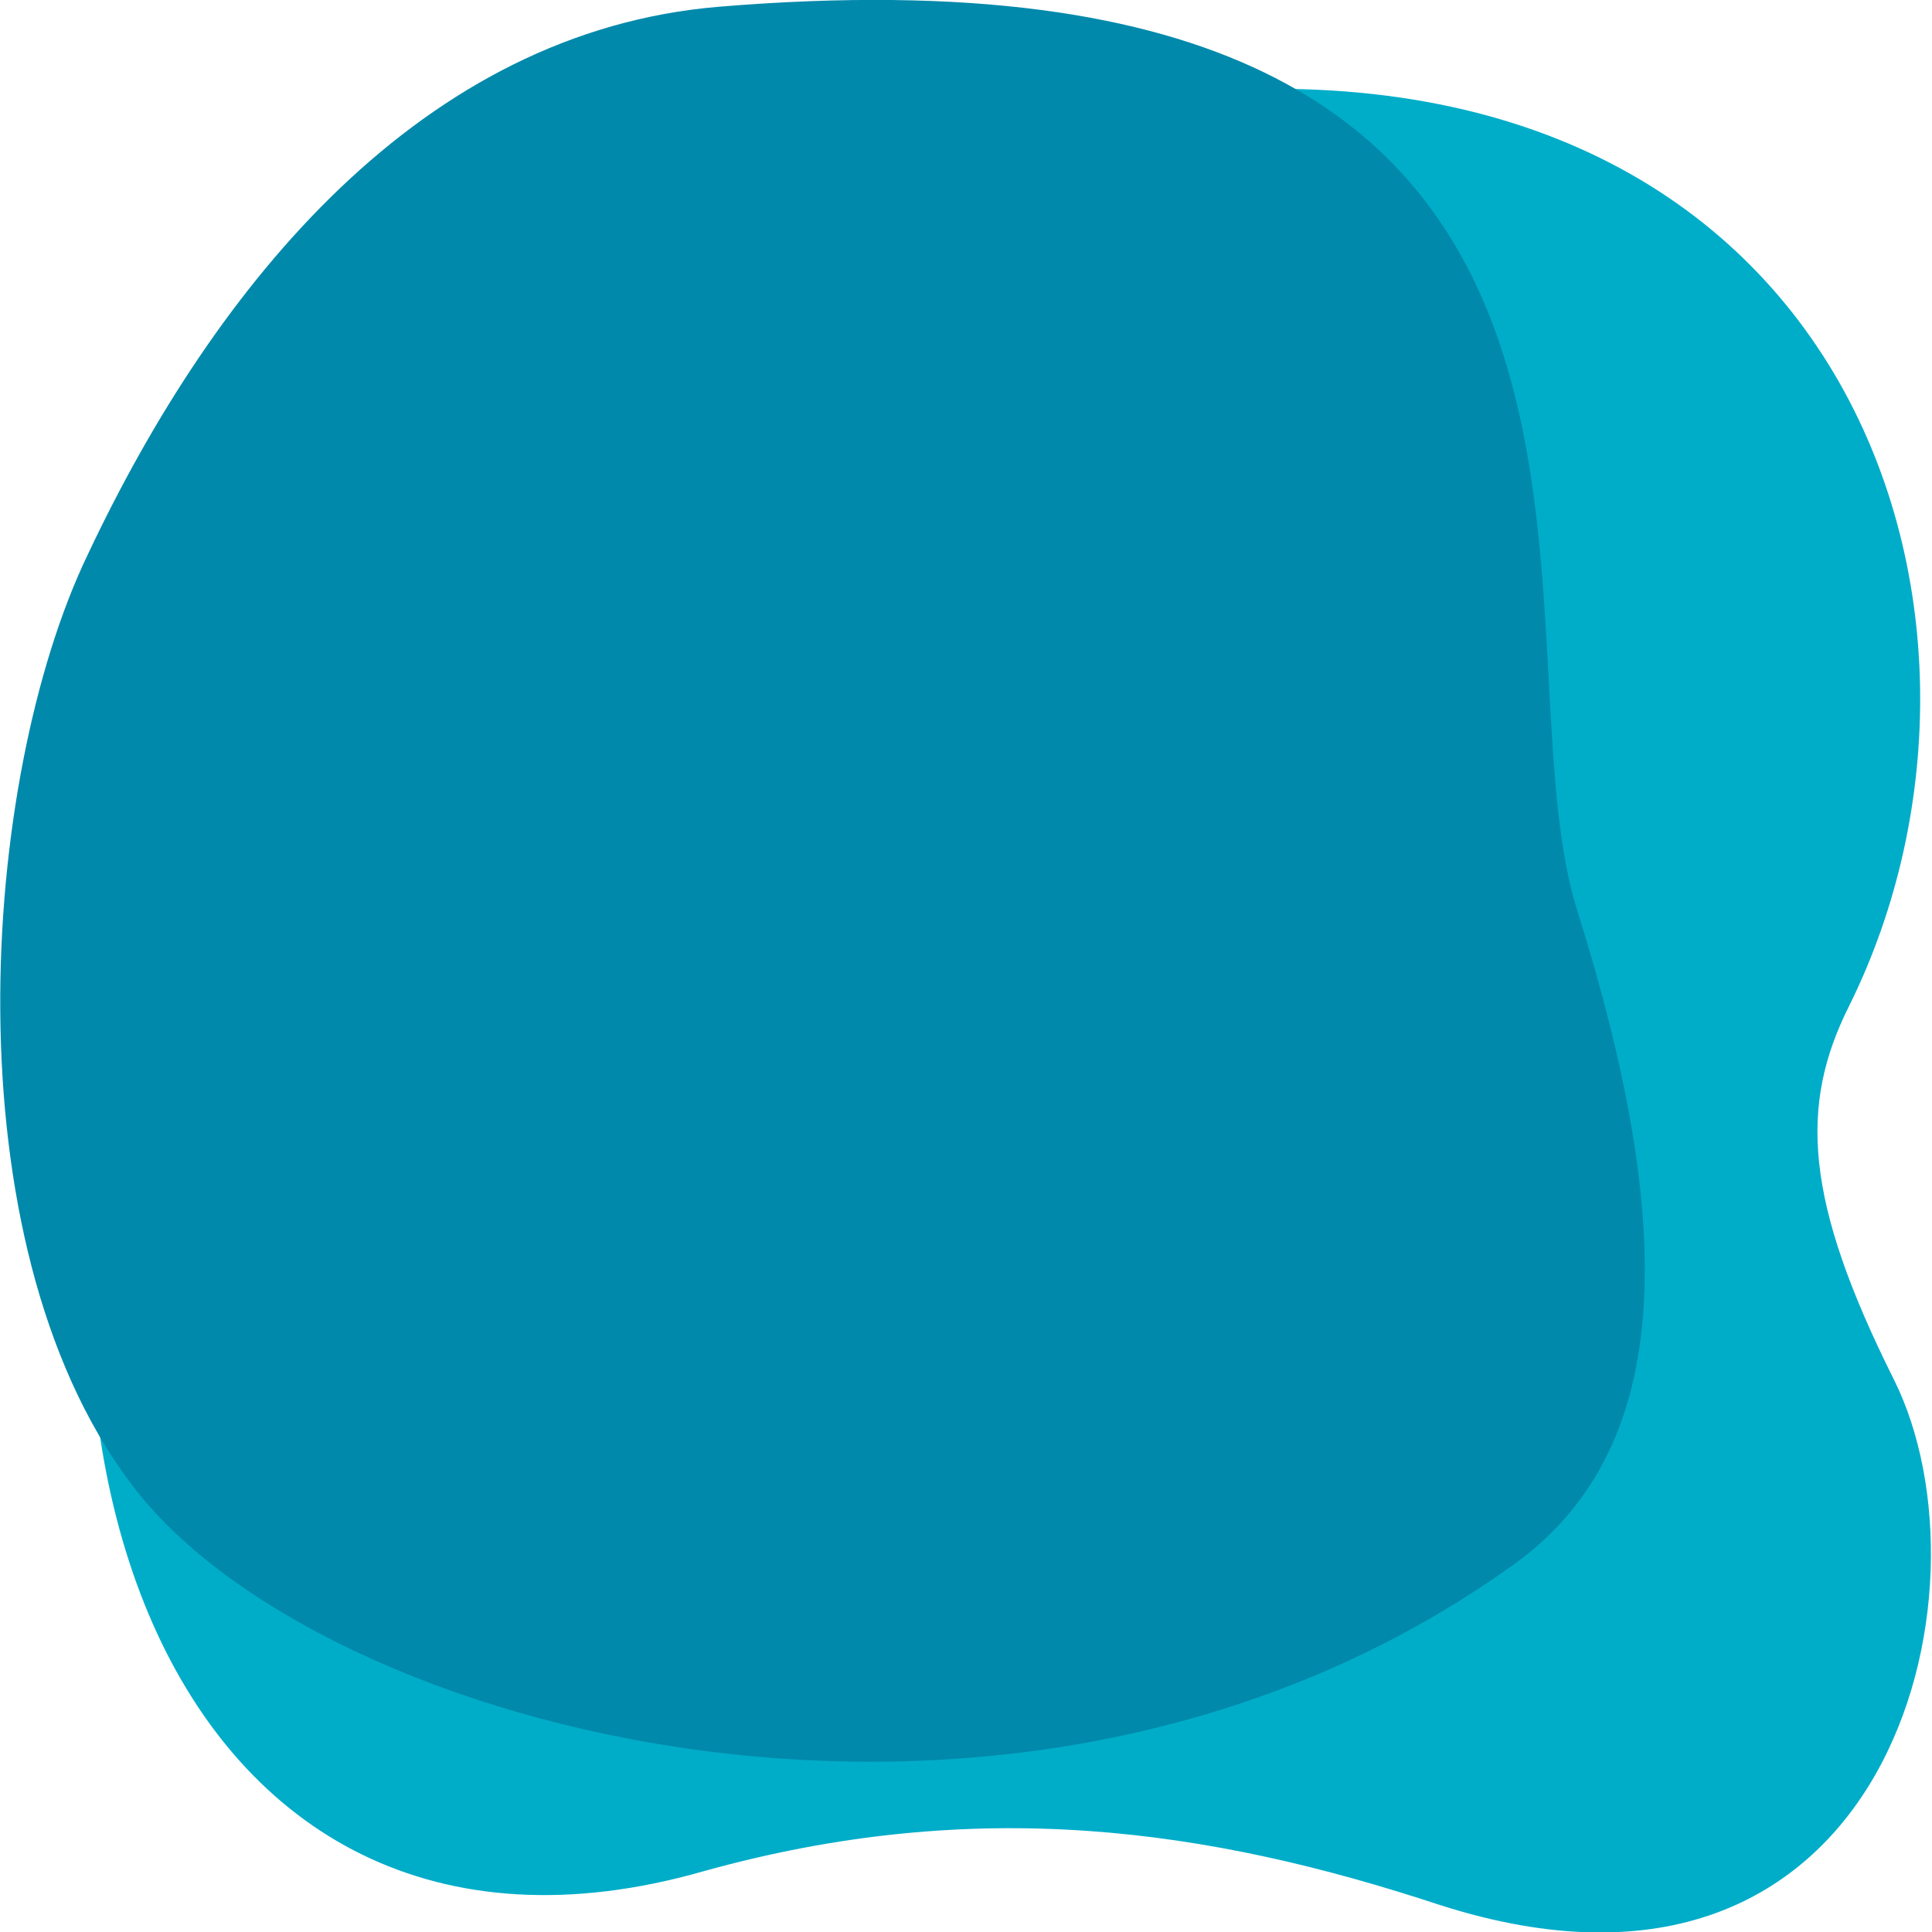 <svg xmlns="http://www.w3.org/2000/svg" xmlns:xlink="http://www.w3.org/1999/xlink" id="Capa_1" x="0px" y="0px" viewBox="0 0 86 86" width="86px" height="86px" style="enable-background:new 0 0 86 86;" xml:space="preserve"><style type="text/css">	.st0{fill:#00ADC9;}	.st1{fill:#0089AB;}</style><g>	<path class="st0" d="M31.3,83.3c12.2-3.4,22.5-1.9,32.8,1.5c20,6.4,24.9-14,20.2-23.4c-4-8-4.2-12.2-2-16.6  C91,27.3,82.2,0.6,51.1,4.3c-21.1,2.5-34,10.9-42.5,31.4C-2.7,62.9,7.5,90.1,31.3,83.3z"></path></g><path class="st1" d="M70.2,40.5C66.2,27.7,76.7-3.4,32,0.3C18.8,1.4,9.6,12.6,3.9,24.7c-4.8,10-6.2,30.5,1.9,41.3 c8.2,11.1,39.4,19.5,61.5,3.7C74.5,64.6,74.7,54.8,70.2,40.5z"></path></svg>